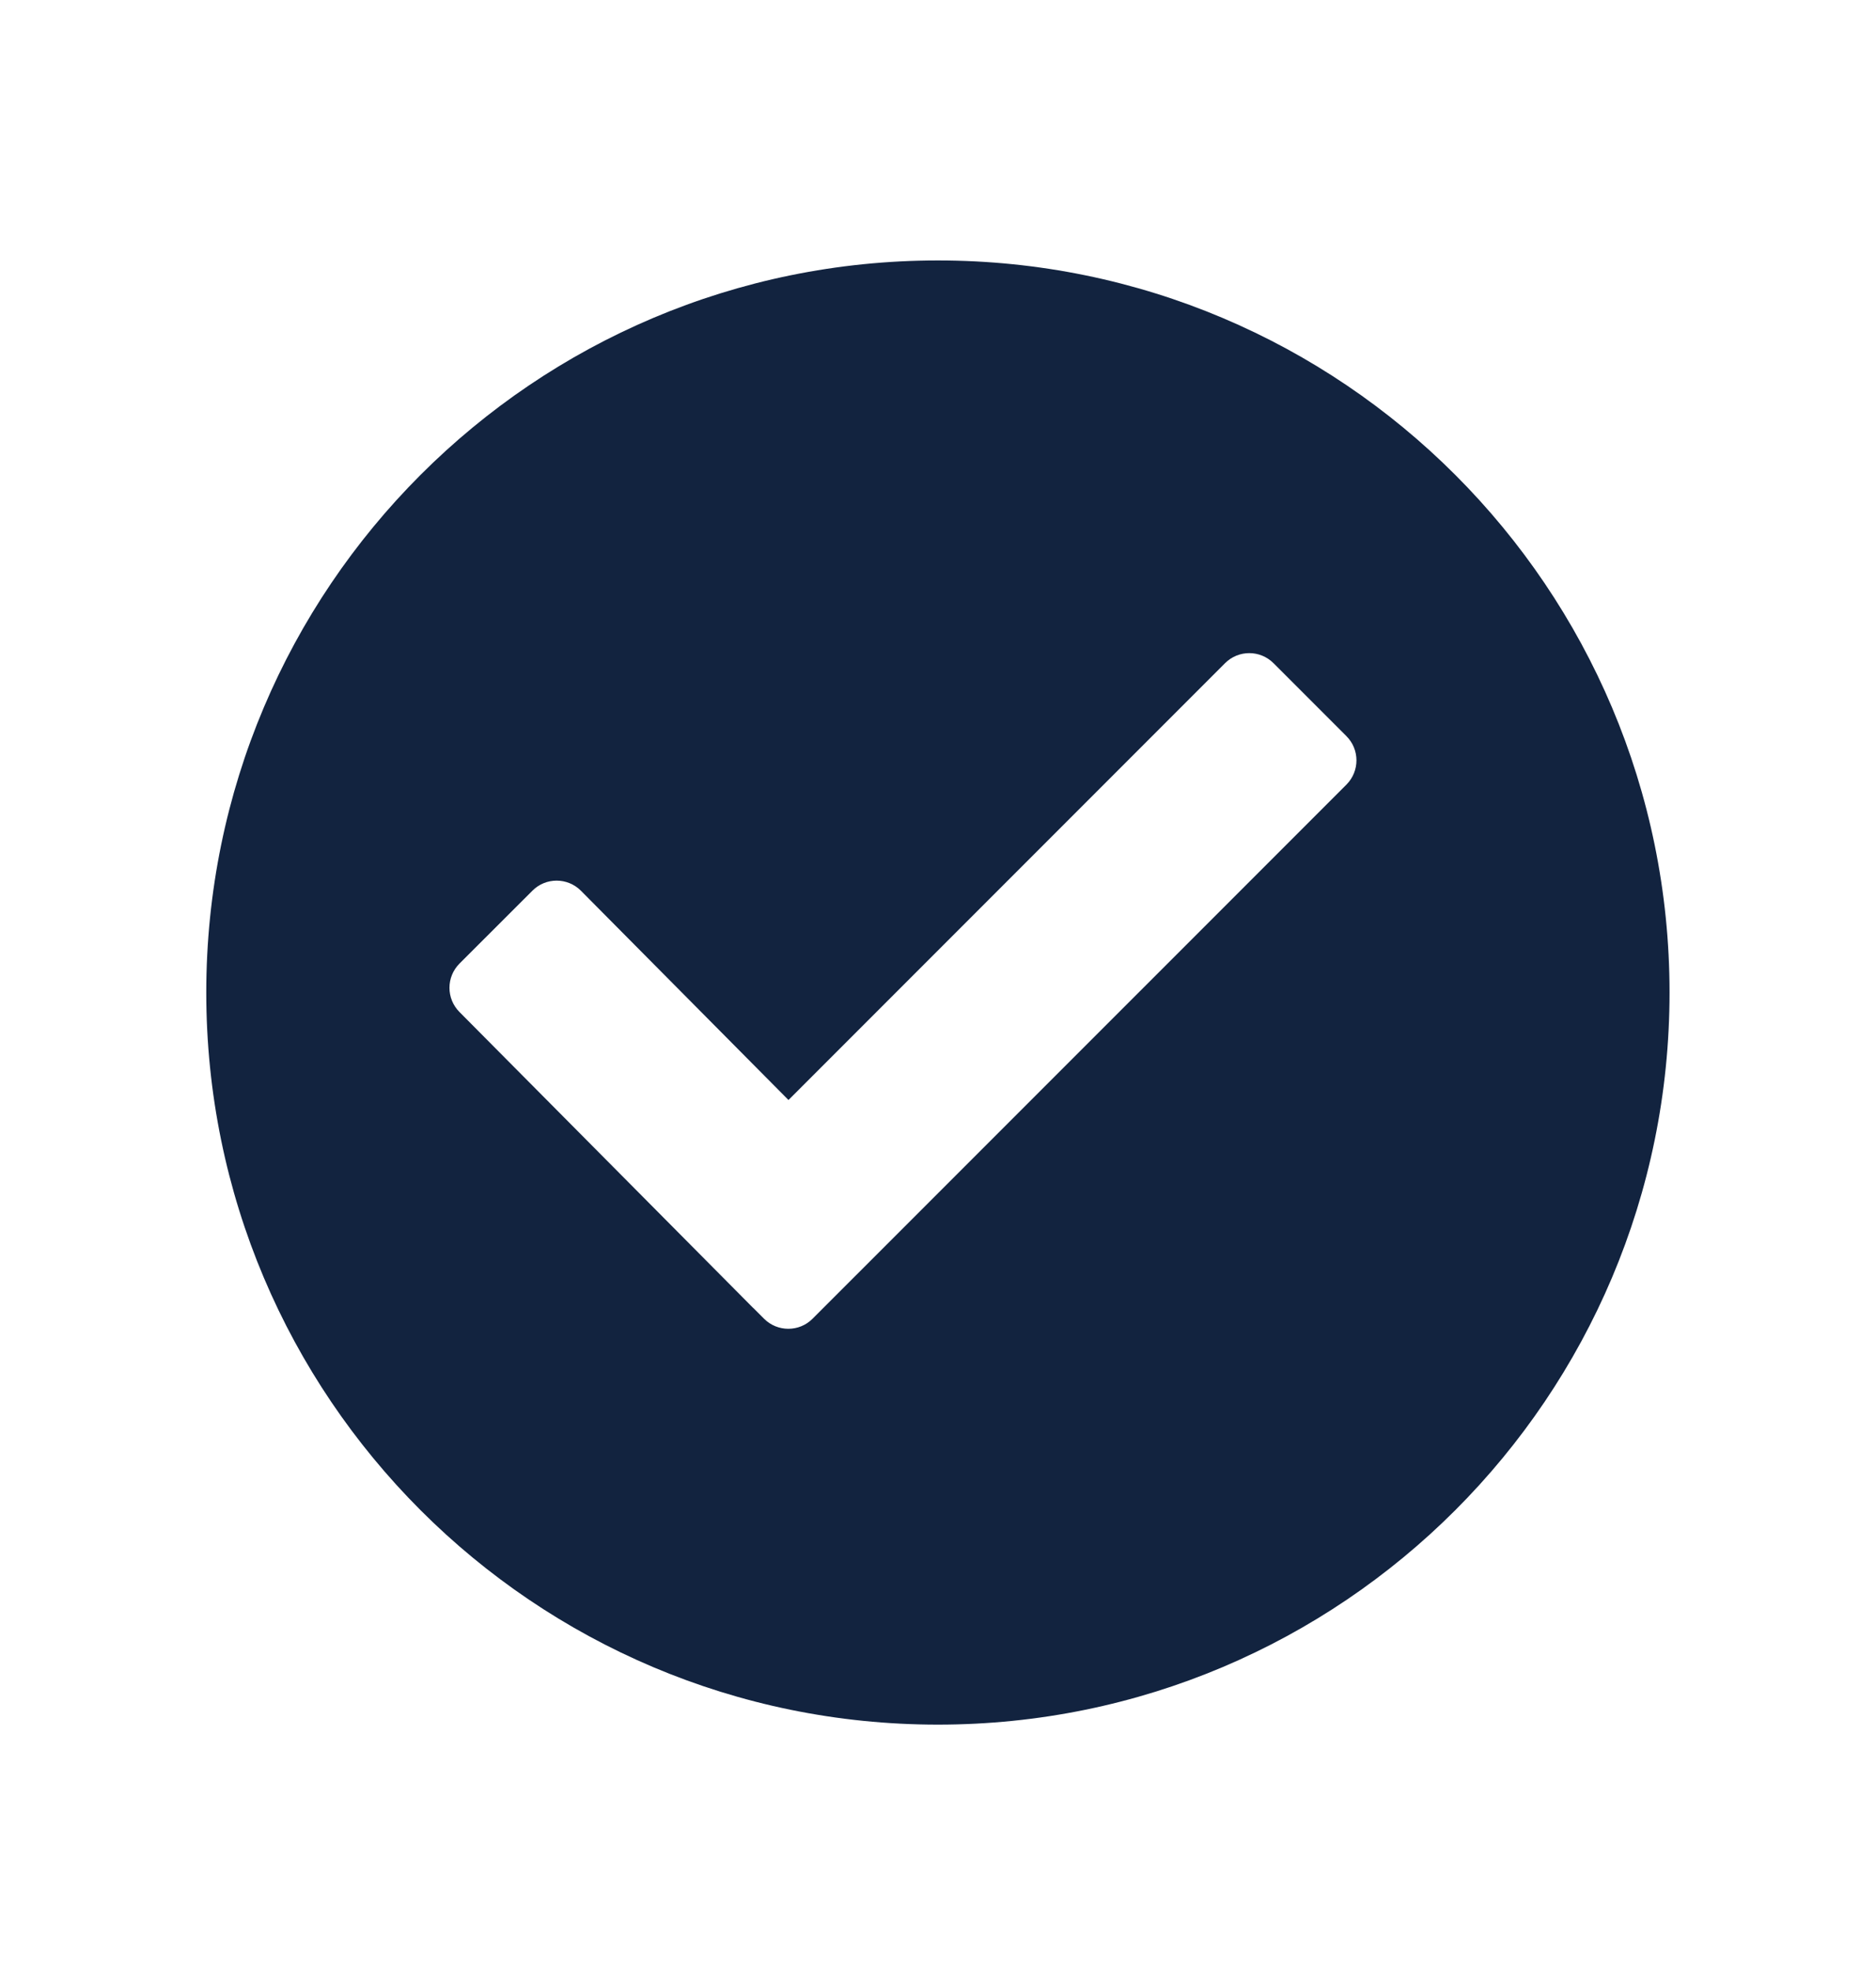 <svg width="20" height="21" viewBox="0 0 20 21" fill="none" xmlns="http://www.w3.org/2000/svg">
<path d="M9.999 2.775C5.691 2.775 2.199 6.267 2.199 10.575C2.199 14.883 5.691 18.375 9.999 18.375C14.307 18.375 17.799 14.883 17.799 10.575C17.799 6.267 14.307 2.775 9.999 2.775ZM14.354 8.36L8.662 14.051C8.52 14.193 8.289 14.193 8.146 14.051L8.031 13.936L8.031 13.937L4.899 10.783C4.756 10.64 4.756 10.409 4.899 10.266L5.676 9.49C5.818 9.347 6.05 9.347 6.193 9.49L8.406 11.72L13.06 7.066C13.203 6.923 13.434 6.923 13.577 7.066L14.353 7.842C14.497 7.985 14.497 8.216 14.354 8.36Z" fill="#12233F"/>
</svg>
